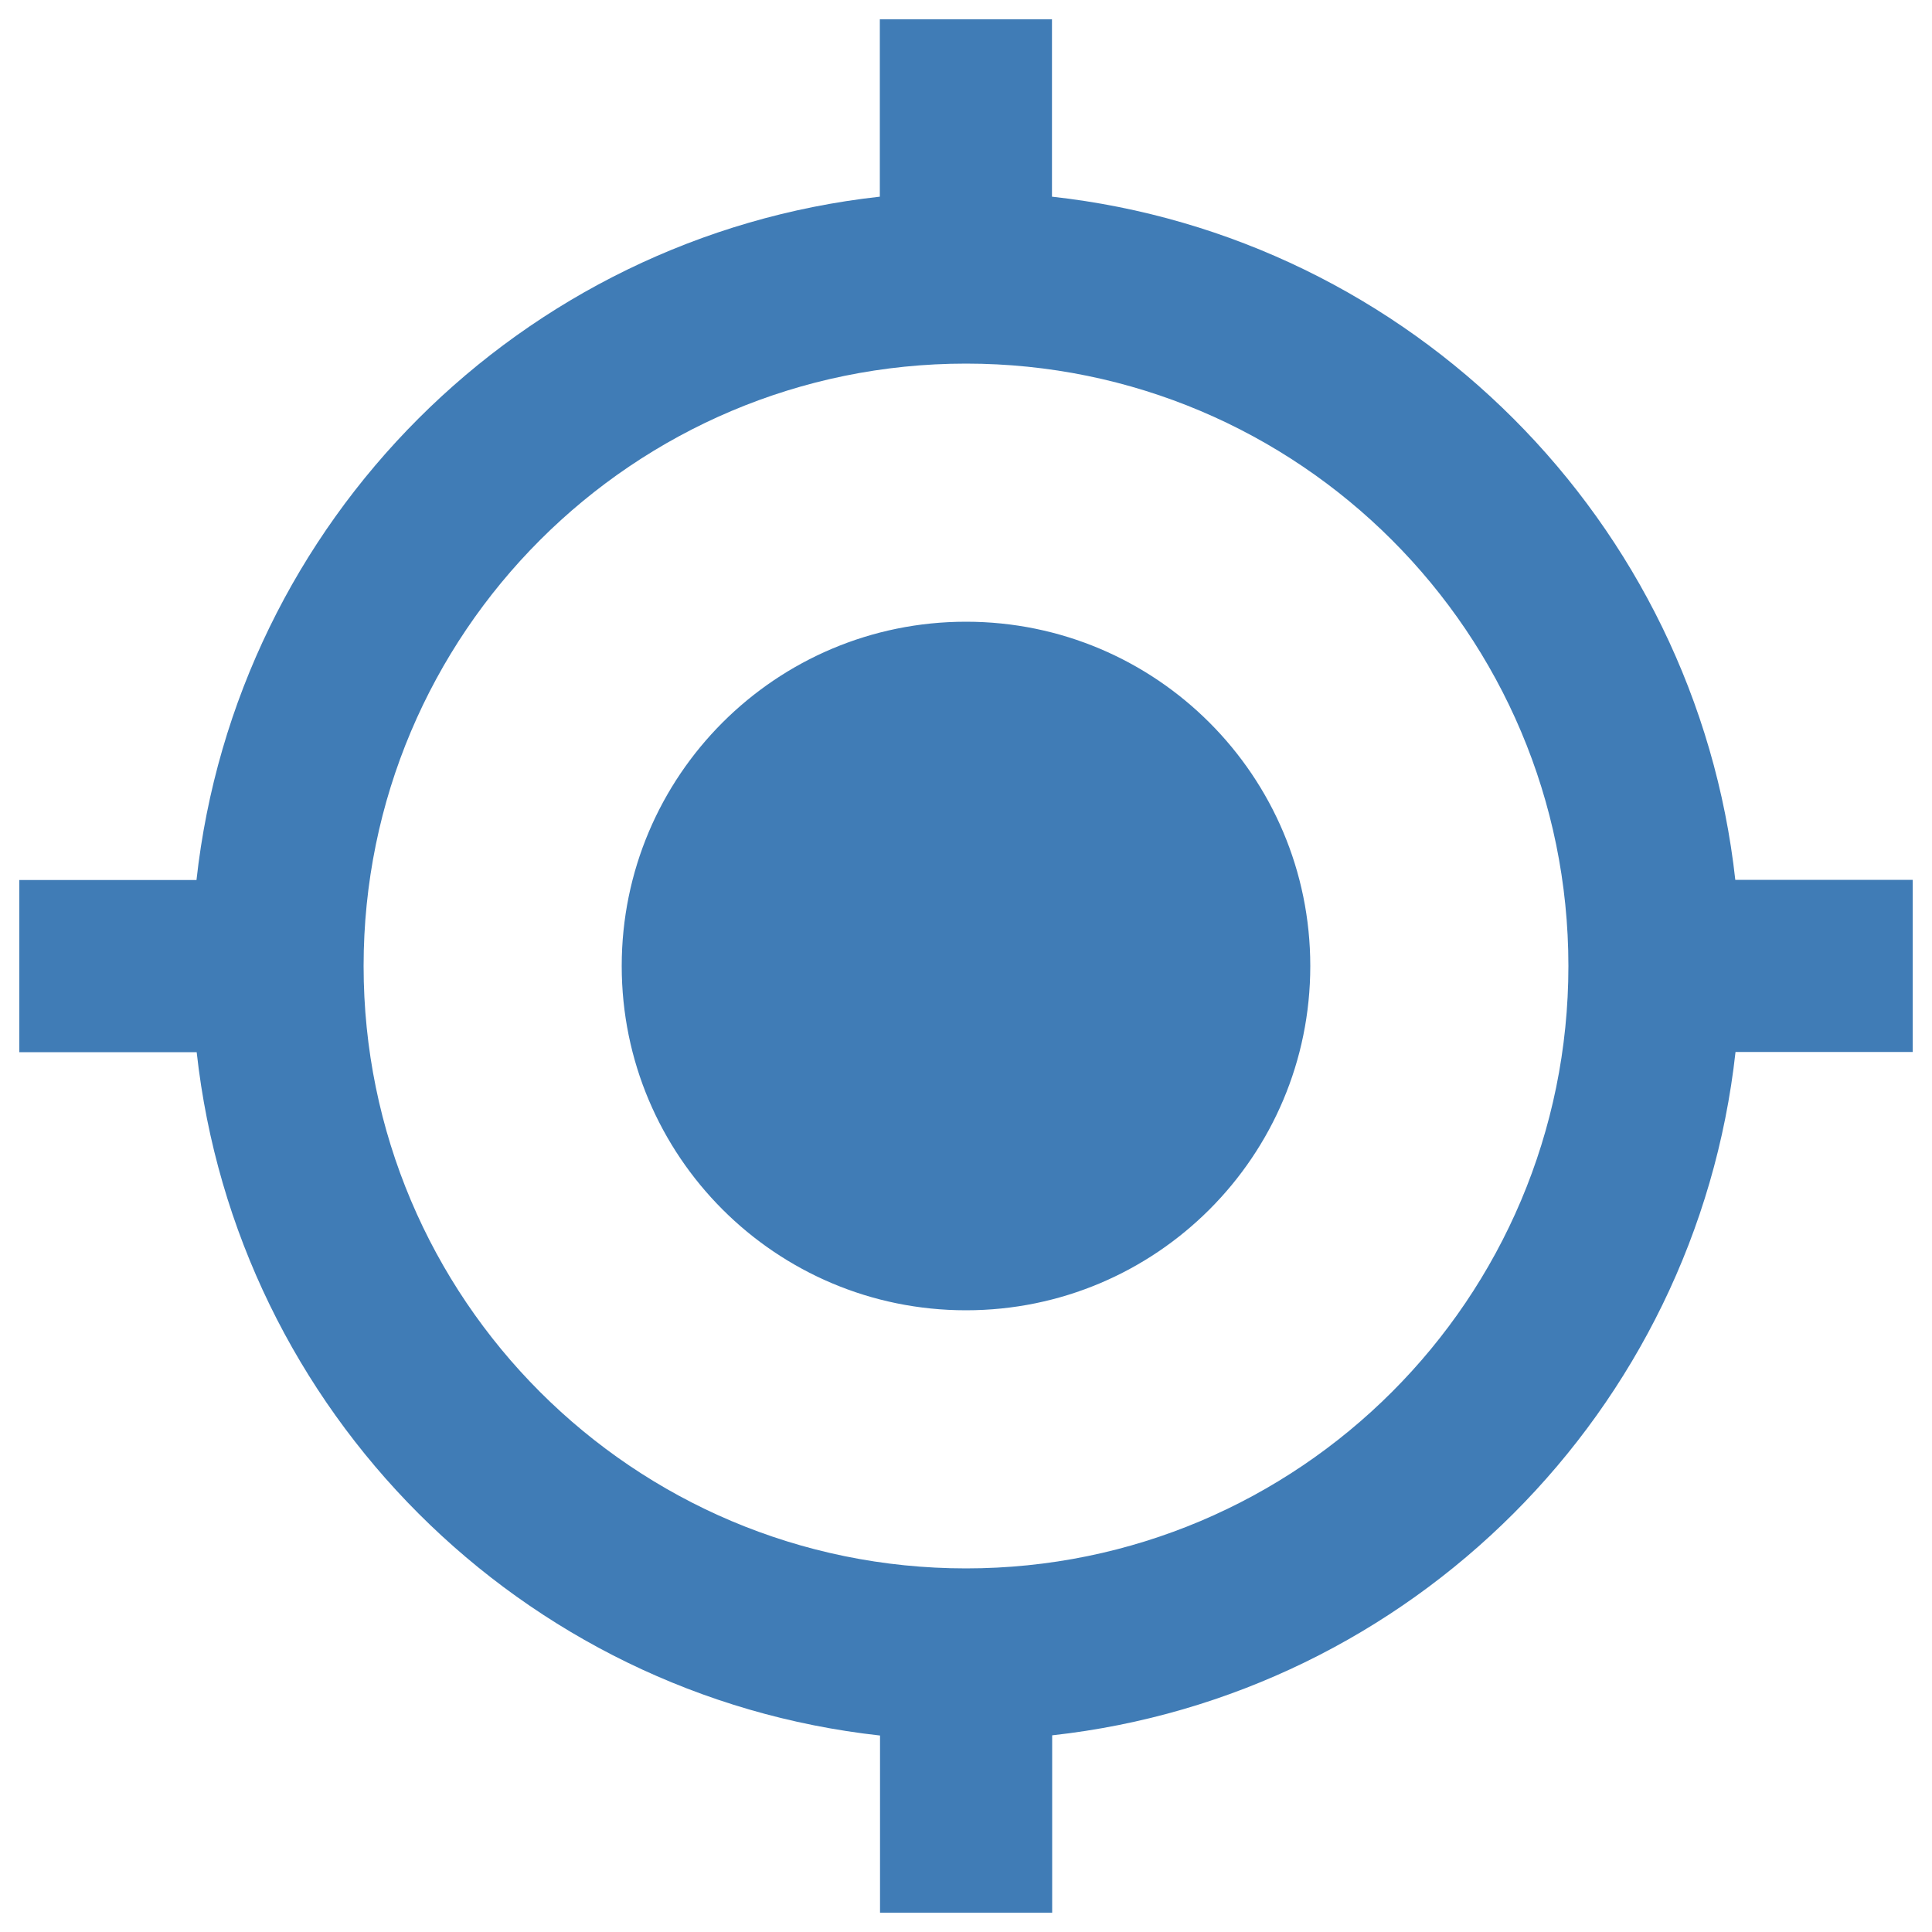 <?xml version="1.0" encoding="utf-8"?>
<!DOCTYPE svg PUBLIC "-//W3C//DTD SVG 1.1//EN" "http://www.w3.org/Graphics/SVG/1.1/DTD/svg11.dtd">
<svg version="1.1" xmlns="http://www.w3.org/2000/svg" xmlns:xlink="http://www.w3.org/1999/xlink" x="0px" y="0px" viewBox="0 0 1000 1000" enable-background="new 0 0 1000 1000" xml:space="preserve">
<g fill="#407cb6"><path d="M500,321.8c-98.4,0-178.2,79.7-178.2,178.2c0,98.4,79.7,178.2,178.2,178.2c98.4,0,178.2-79.7,178.2-178.2C678.2,401.6,598.4,321.8,500,321.8L500,321.8z M898.2,455.5c-20.5-185.8-167.9-333.2-353.7-353.7V10h-89.1v91.8c-185.8,20.5-333.2,167.9-353.7,353.7H10v89.1h91.8c20.5,185.8,167.9,333.2,353.7,353.7V990h89.1v-91.8c185.8-20.5,333.2-167.9,353.7-353.7H990v-89.1H898.2L898.2,455.5z M500,811.8c-172.2,0-311.8-139.6-311.8-311.8S327.8,188.2,500,188.2c172.2,0,311.8,139.6,311.8,311.8S672.2,811.8,500,811.8L500,811.8z"/></g>
</svg>